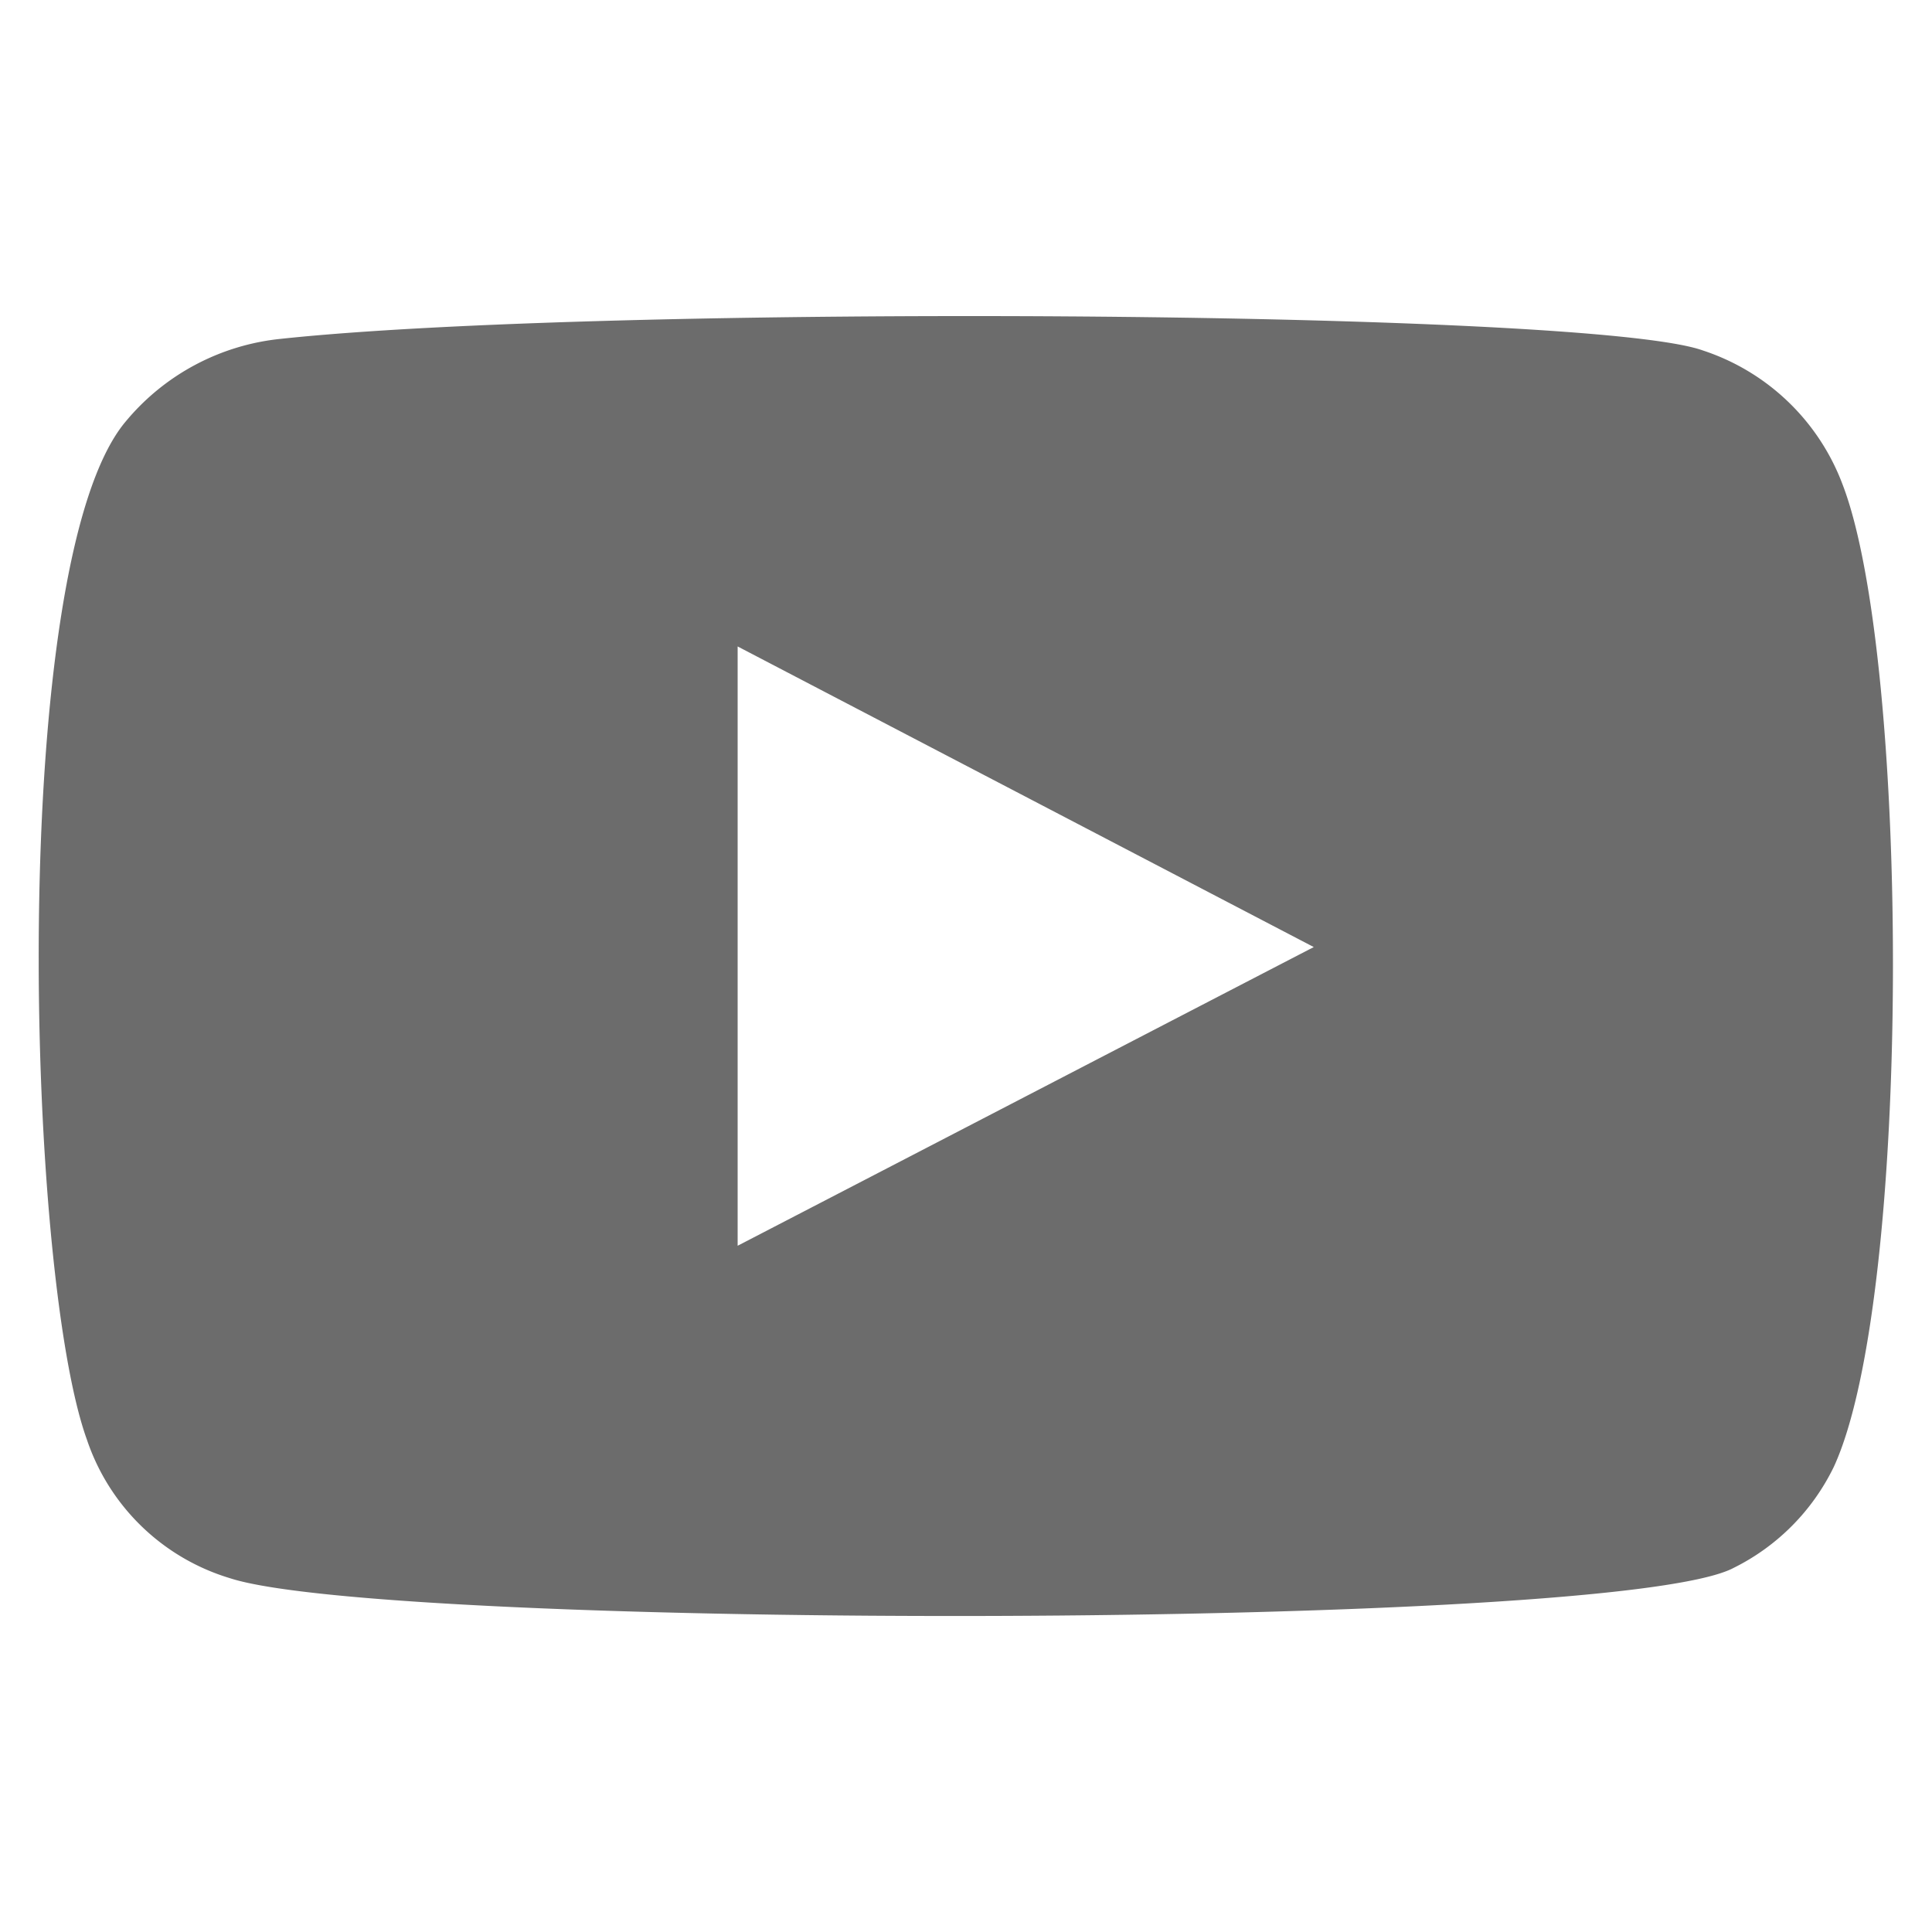 <svg id="Calque_1" data-name="Calque 1" xmlns="http://www.w3.org/2000/svg" viewBox="0 0 50 50"><defs><style>.cls-1{fill:#6c6c6c;fill-rule:evenodd;}</style></defs><title>Plan de travail 5</title><path class="cls-1" d="M5.94,40.84a5.61,5.61,0,0,1-3.69-3.58C.66,32.87.19,14.52,3.26,10.9a6,6,0,0,1,4-2.13c8.28-.89,33.86-.76,36.81.3a5.79,5.79,0,0,1,3.62,3.48c1.74,4.54,1.8,21-.23,25.41a5.69,5.69,0,0,1-2.6,2.62C41.78,42.2,10,42.18,5.94,40.84Zm13.15-8.6c5-2.59,9.91-5.14,14.91-7.73L19.09,16.73Z"/></svg>